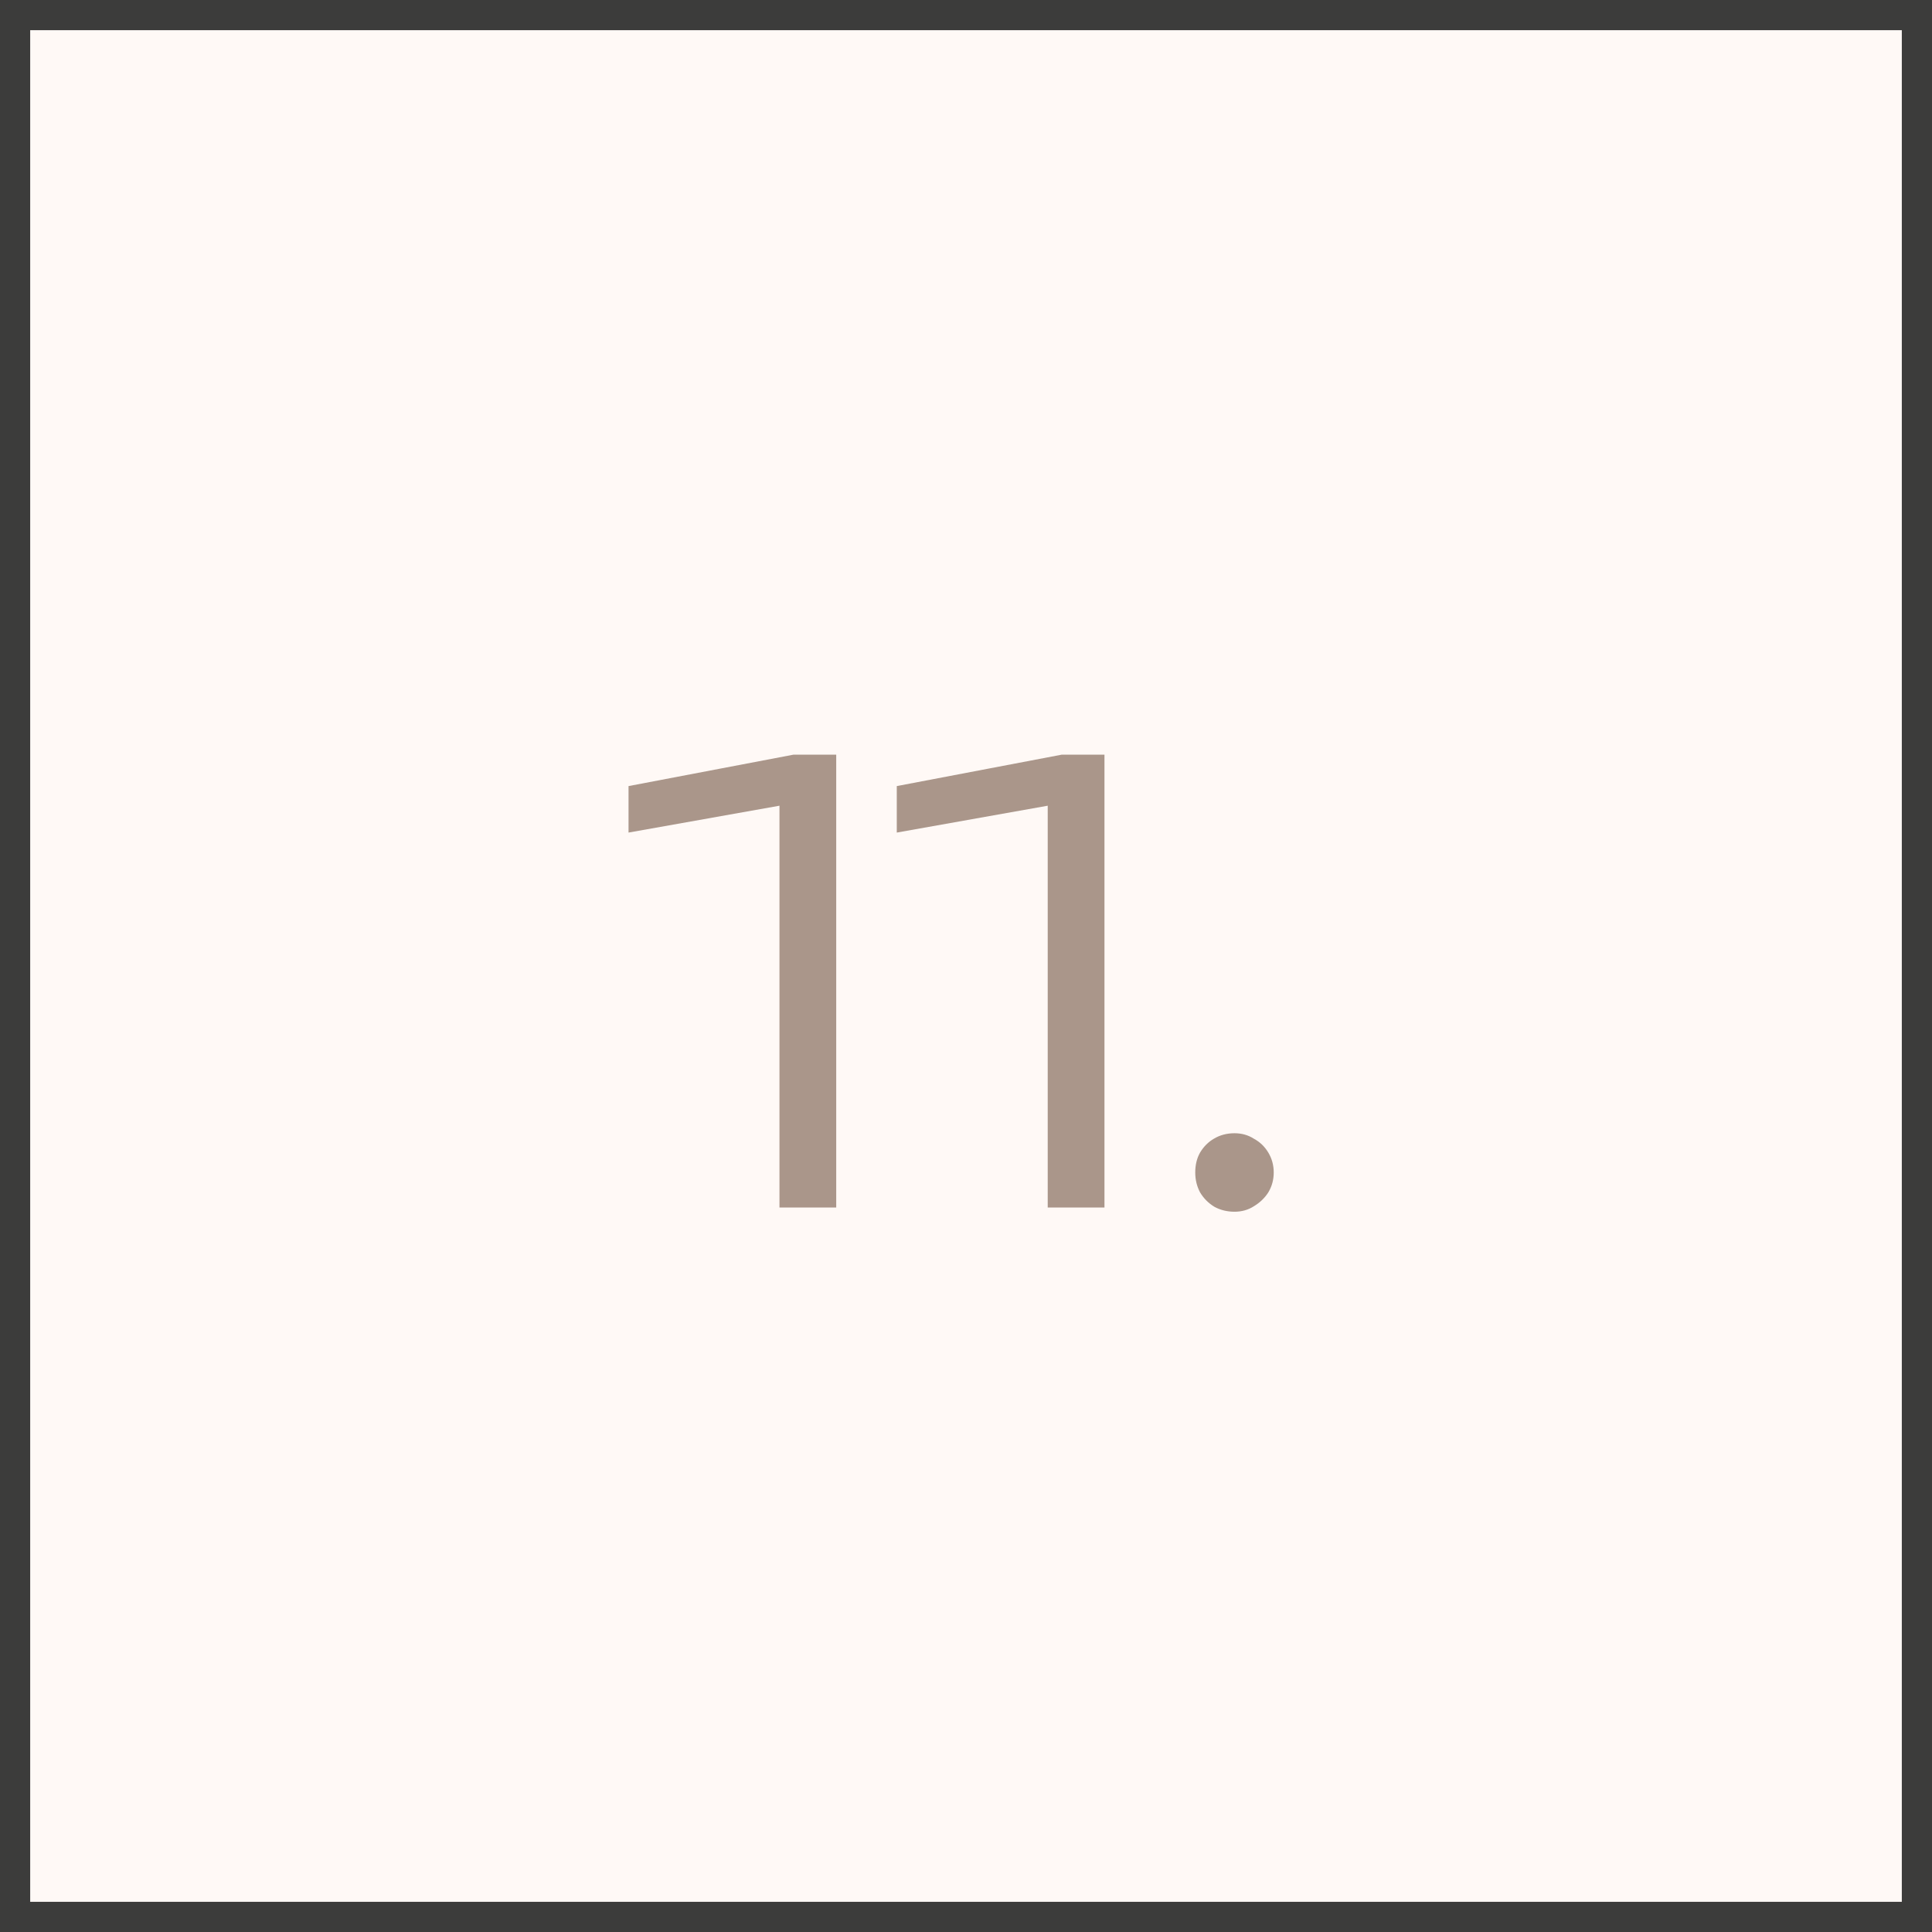 <?xml version="1.0" encoding="UTF-8"?> <svg xmlns="http://www.w3.org/2000/svg" width="64" height="64" viewBox="0 0 64 64" fill="none"><rect x="0" y="0" width="64" height="64" fill="#808080" stroke="none"/><rect x="0.5" y="0.5" width="63" height="63" fill="#FFF9F6" stroke="#3C3C3B"></rect><path d="M27.701 25V40H25.821V25.46L27.001 26.48L20.821 27.58V26.04L26.281 25H27.701ZM36.587 25V40H34.707V25.46L35.887 26.48L29.707 27.58V26.04L35.167 25H36.587ZM40.894 40.14C40.654 40.14 40.434 40.087 40.234 39.98C40.034 39.86 39.874 39.7 39.754 39.5C39.648 39.3 39.594 39.08 39.594 38.84C39.594 38.587 39.648 38.367 39.754 38.18C39.874 37.98 40.028 37.827 40.214 37.72C40.414 37.6 40.641 37.54 40.894 37.54C41.134 37.54 41.347 37.6 41.534 37.72C41.734 37.827 41.894 37.98 42.014 38.18C42.134 38.38 42.194 38.6 42.194 38.84C42.194 39.08 42.134 39.3 42.014 39.5C41.894 39.687 41.734 39.84 41.534 39.96C41.347 40.08 41.134 40.14 40.894 40.14Z" fill="#AA968A"></path></svg> 